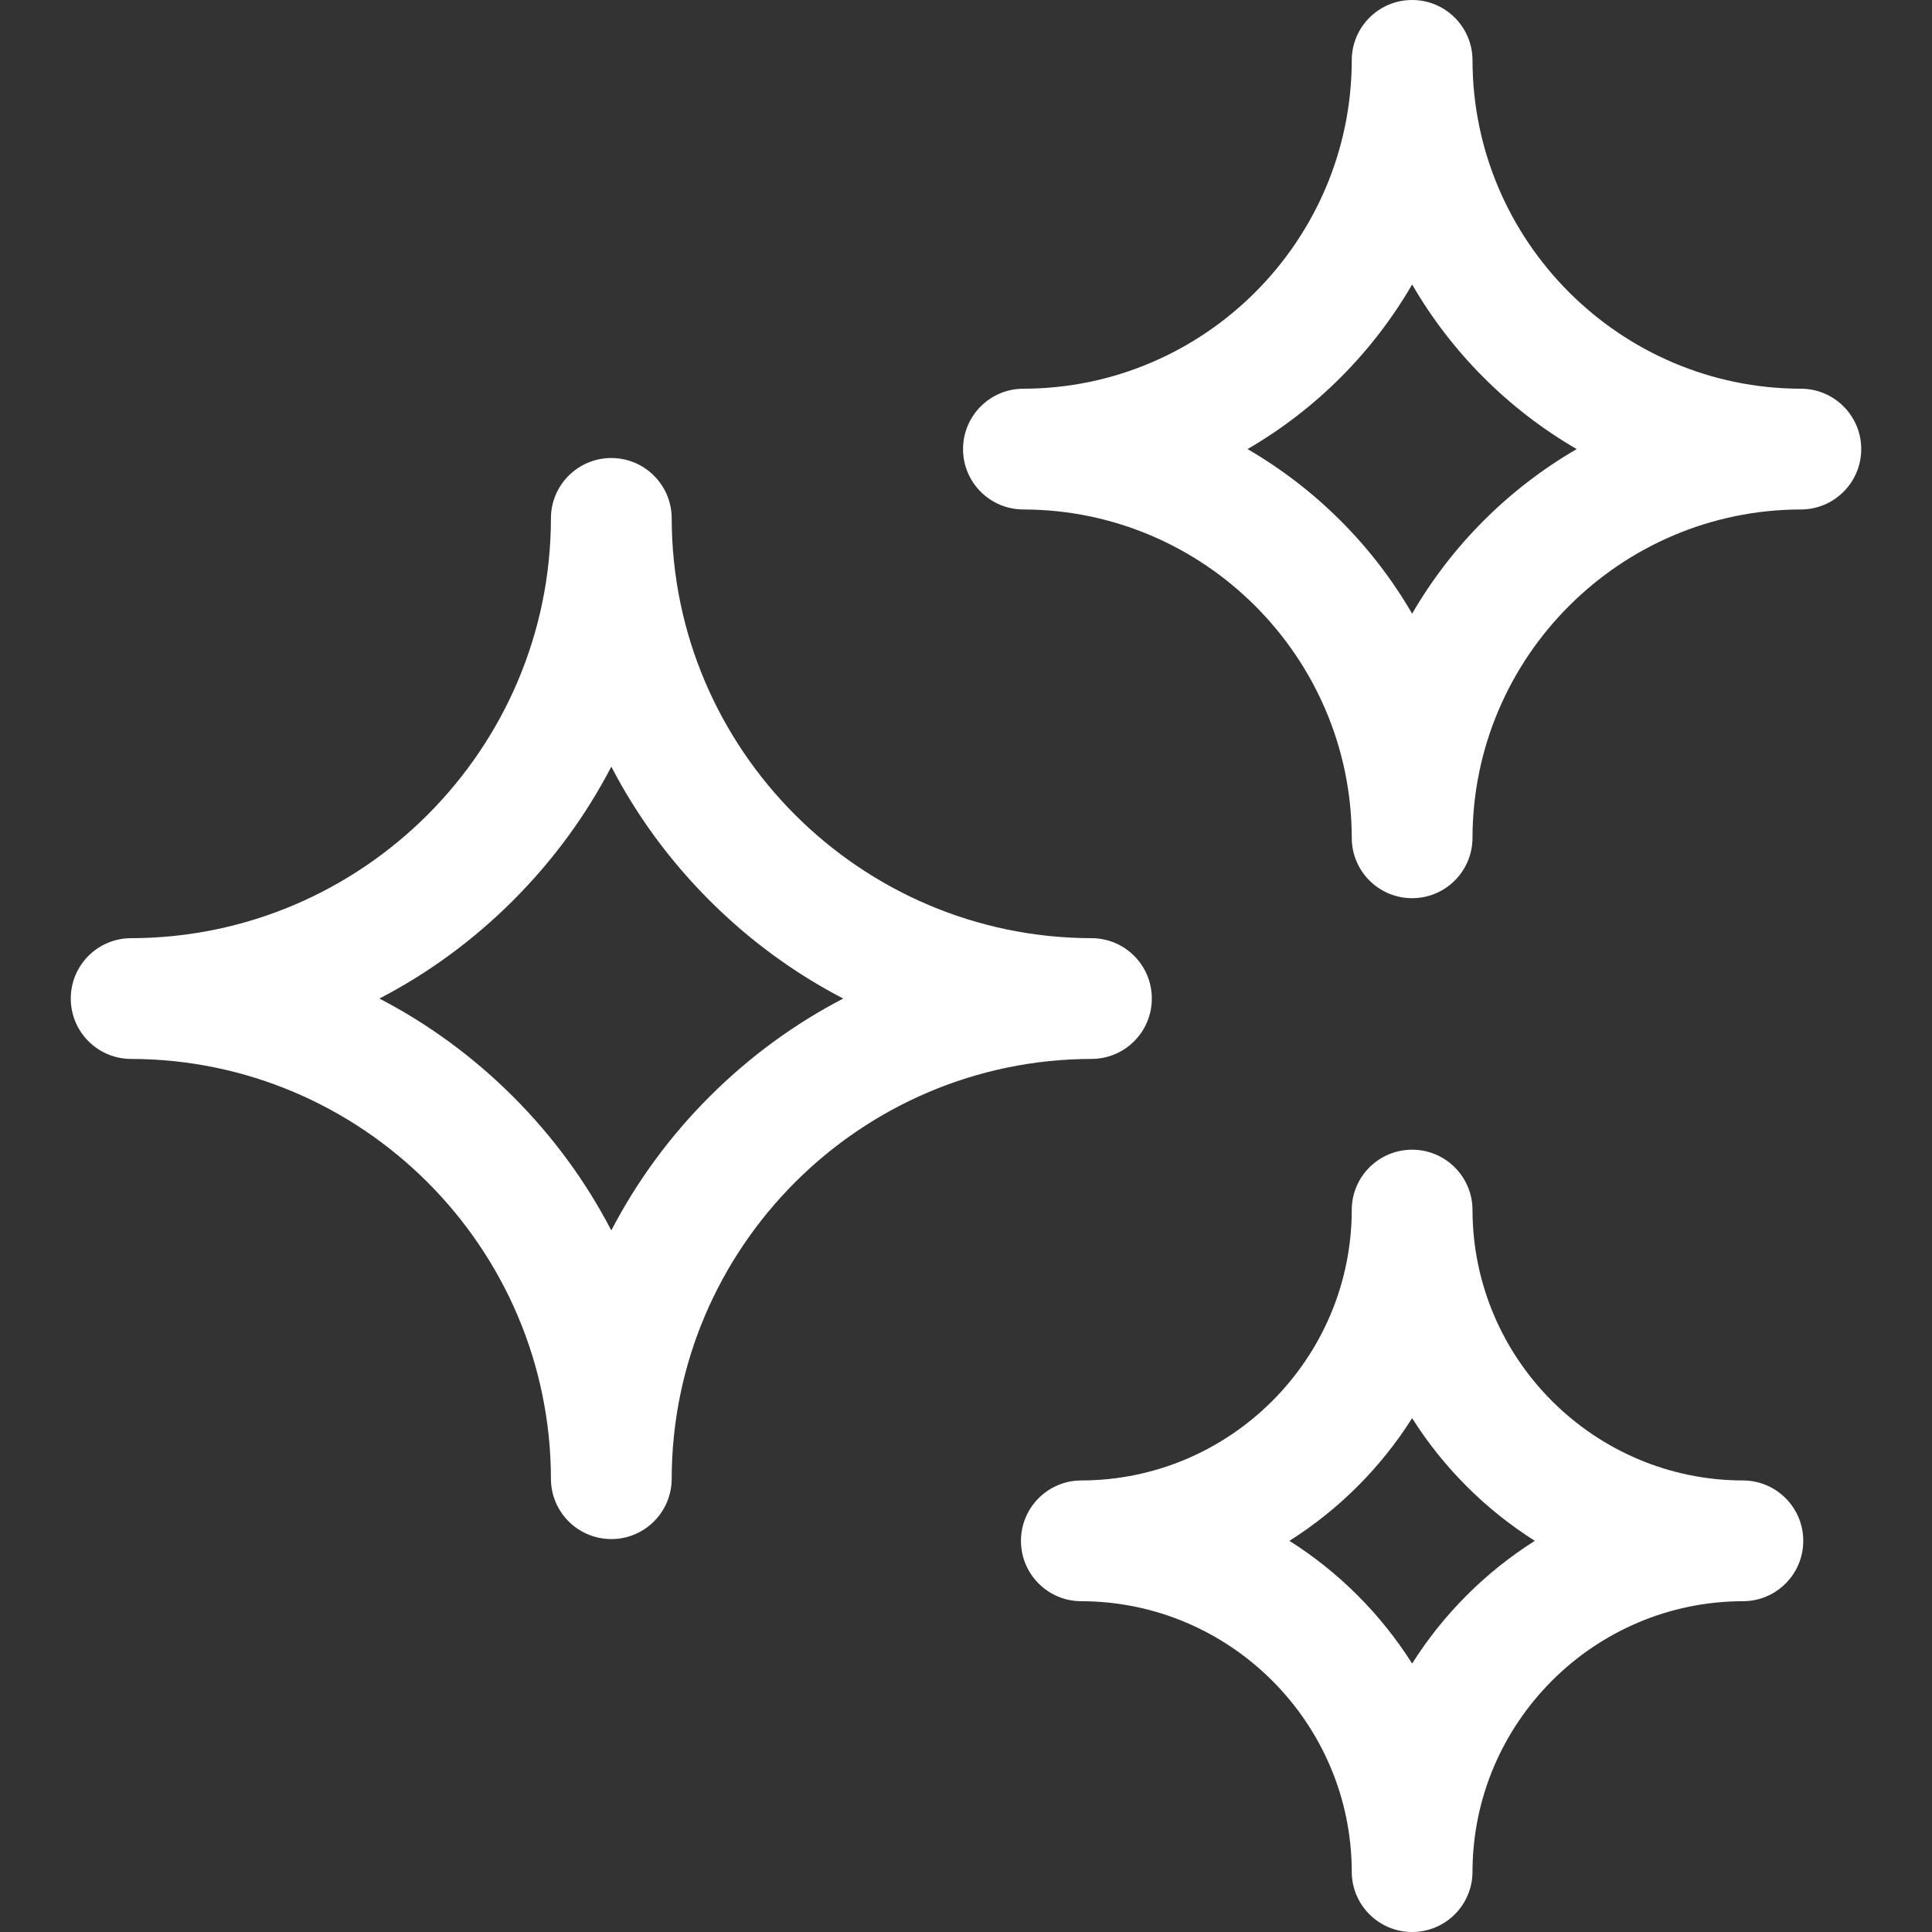 <svg width="60" height="60" viewBox="0 0 60 60" fill="none" xmlns="http://www.w3.org/2000/svg">
<rect x="0" y="0" width="60" height="60" fill="#333333" stroke="none"/>
<g clip-path="url(#clip0_522_11105)">
<path d="M35.771 31.011C35.771 29.976 34.934 29.137 33.899 29.136C26.72 29.125 20.87 23.276 20.86 16.096C20.858 15.062 20.019 14.224 18.985 14.224C17.951 14.224 17.111 15.062 17.11 16.096C17.099 23.276 11.25 29.125 4.071 29.136C3.036 29.137 2.198 29.976 2.198 31.011C2.198 32.045 3.036 32.884 4.07 32.886C11.25 32.897 17.099 38.746 17.11 45.925C17.111 46.959 17.951 47.797 18.985 47.797C20.019 47.797 20.858 46.959 20.86 45.925C20.87 38.746 26.72 32.897 33.899 32.886C34.934 32.884 35.771 32.045 35.771 31.011ZM22.033 34.059C20.793 35.299 19.771 36.699 18.985 38.212C18.199 36.699 17.177 35.299 15.937 34.059C14.697 32.819 13.297 31.797 11.783 31.011C13.297 30.225 14.697 29.203 15.937 27.962C17.177 26.722 18.199 25.323 18.985 23.809C19.771 25.323 20.793 26.722 22.033 27.962C23.273 29.203 24.673 30.225 26.187 31.011C24.673 31.797 23.273 32.819 22.033 34.059ZM54.13 45.977C49.505 45.971 45.737 42.202 45.73 37.577C45.728 36.543 44.889 35.705 43.855 35.705C42.82 35.705 41.981 36.542 41.98 37.577C41.973 42.202 38.204 45.971 33.579 45.977C32.545 45.979 31.707 46.818 31.707 47.852C31.707 48.887 32.545 49.726 33.579 49.727C38.204 49.734 41.973 53.503 41.98 58.128C41.981 59.162 42.82 60 43.855 60C44.889 60 45.728 59.163 45.73 58.128C45.737 53.503 49.505 49.734 54.13 49.727C55.164 49.726 56.002 48.887 56.002 47.852C56.002 46.818 55.164 45.979 54.13 45.977ZM43.855 51.663C42.884 50.128 41.58 48.823 40.044 47.852C41.58 46.882 42.884 45.577 43.855 44.042C44.825 45.577 46.13 46.881 47.665 47.852C46.13 48.823 44.825 50.128 43.855 51.663ZM55.929 12.072C50.314 12.064 45.738 7.488 45.73 1.872C45.728 0.838 44.889 0 43.855 0C42.82 0 41.981 0.838 41.98 1.872C41.971 7.488 37.396 12.064 31.78 12.072C30.746 12.074 29.908 12.912 29.908 13.947C29.908 14.981 30.746 15.82 31.78 15.822C37.396 15.83 41.971 20.406 41.98 26.021C41.981 27.056 42.82 27.894 43.855 27.894C44.889 27.894 45.728 27.056 45.73 26.021C45.738 20.406 50.314 15.83 55.929 15.822C56.964 15.82 57.802 14.981 57.802 13.947C57.802 12.912 56.964 12.073 55.929 12.072ZM43.855 19.058C42.627 16.942 40.86 15.175 38.743 13.947C40.86 12.719 42.627 10.952 43.855 8.835C45.082 10.952 46.849 12.719 48.966 13.947C46.849 15.175 45.082 16.941 43.855 19.058Z" fill="white"/>
</g>
<defs>
<clipPath id="clip0_522_11105">
<rect width="60" height="60" fill="white"/>
</clipPath>
</defs>
</svg>
